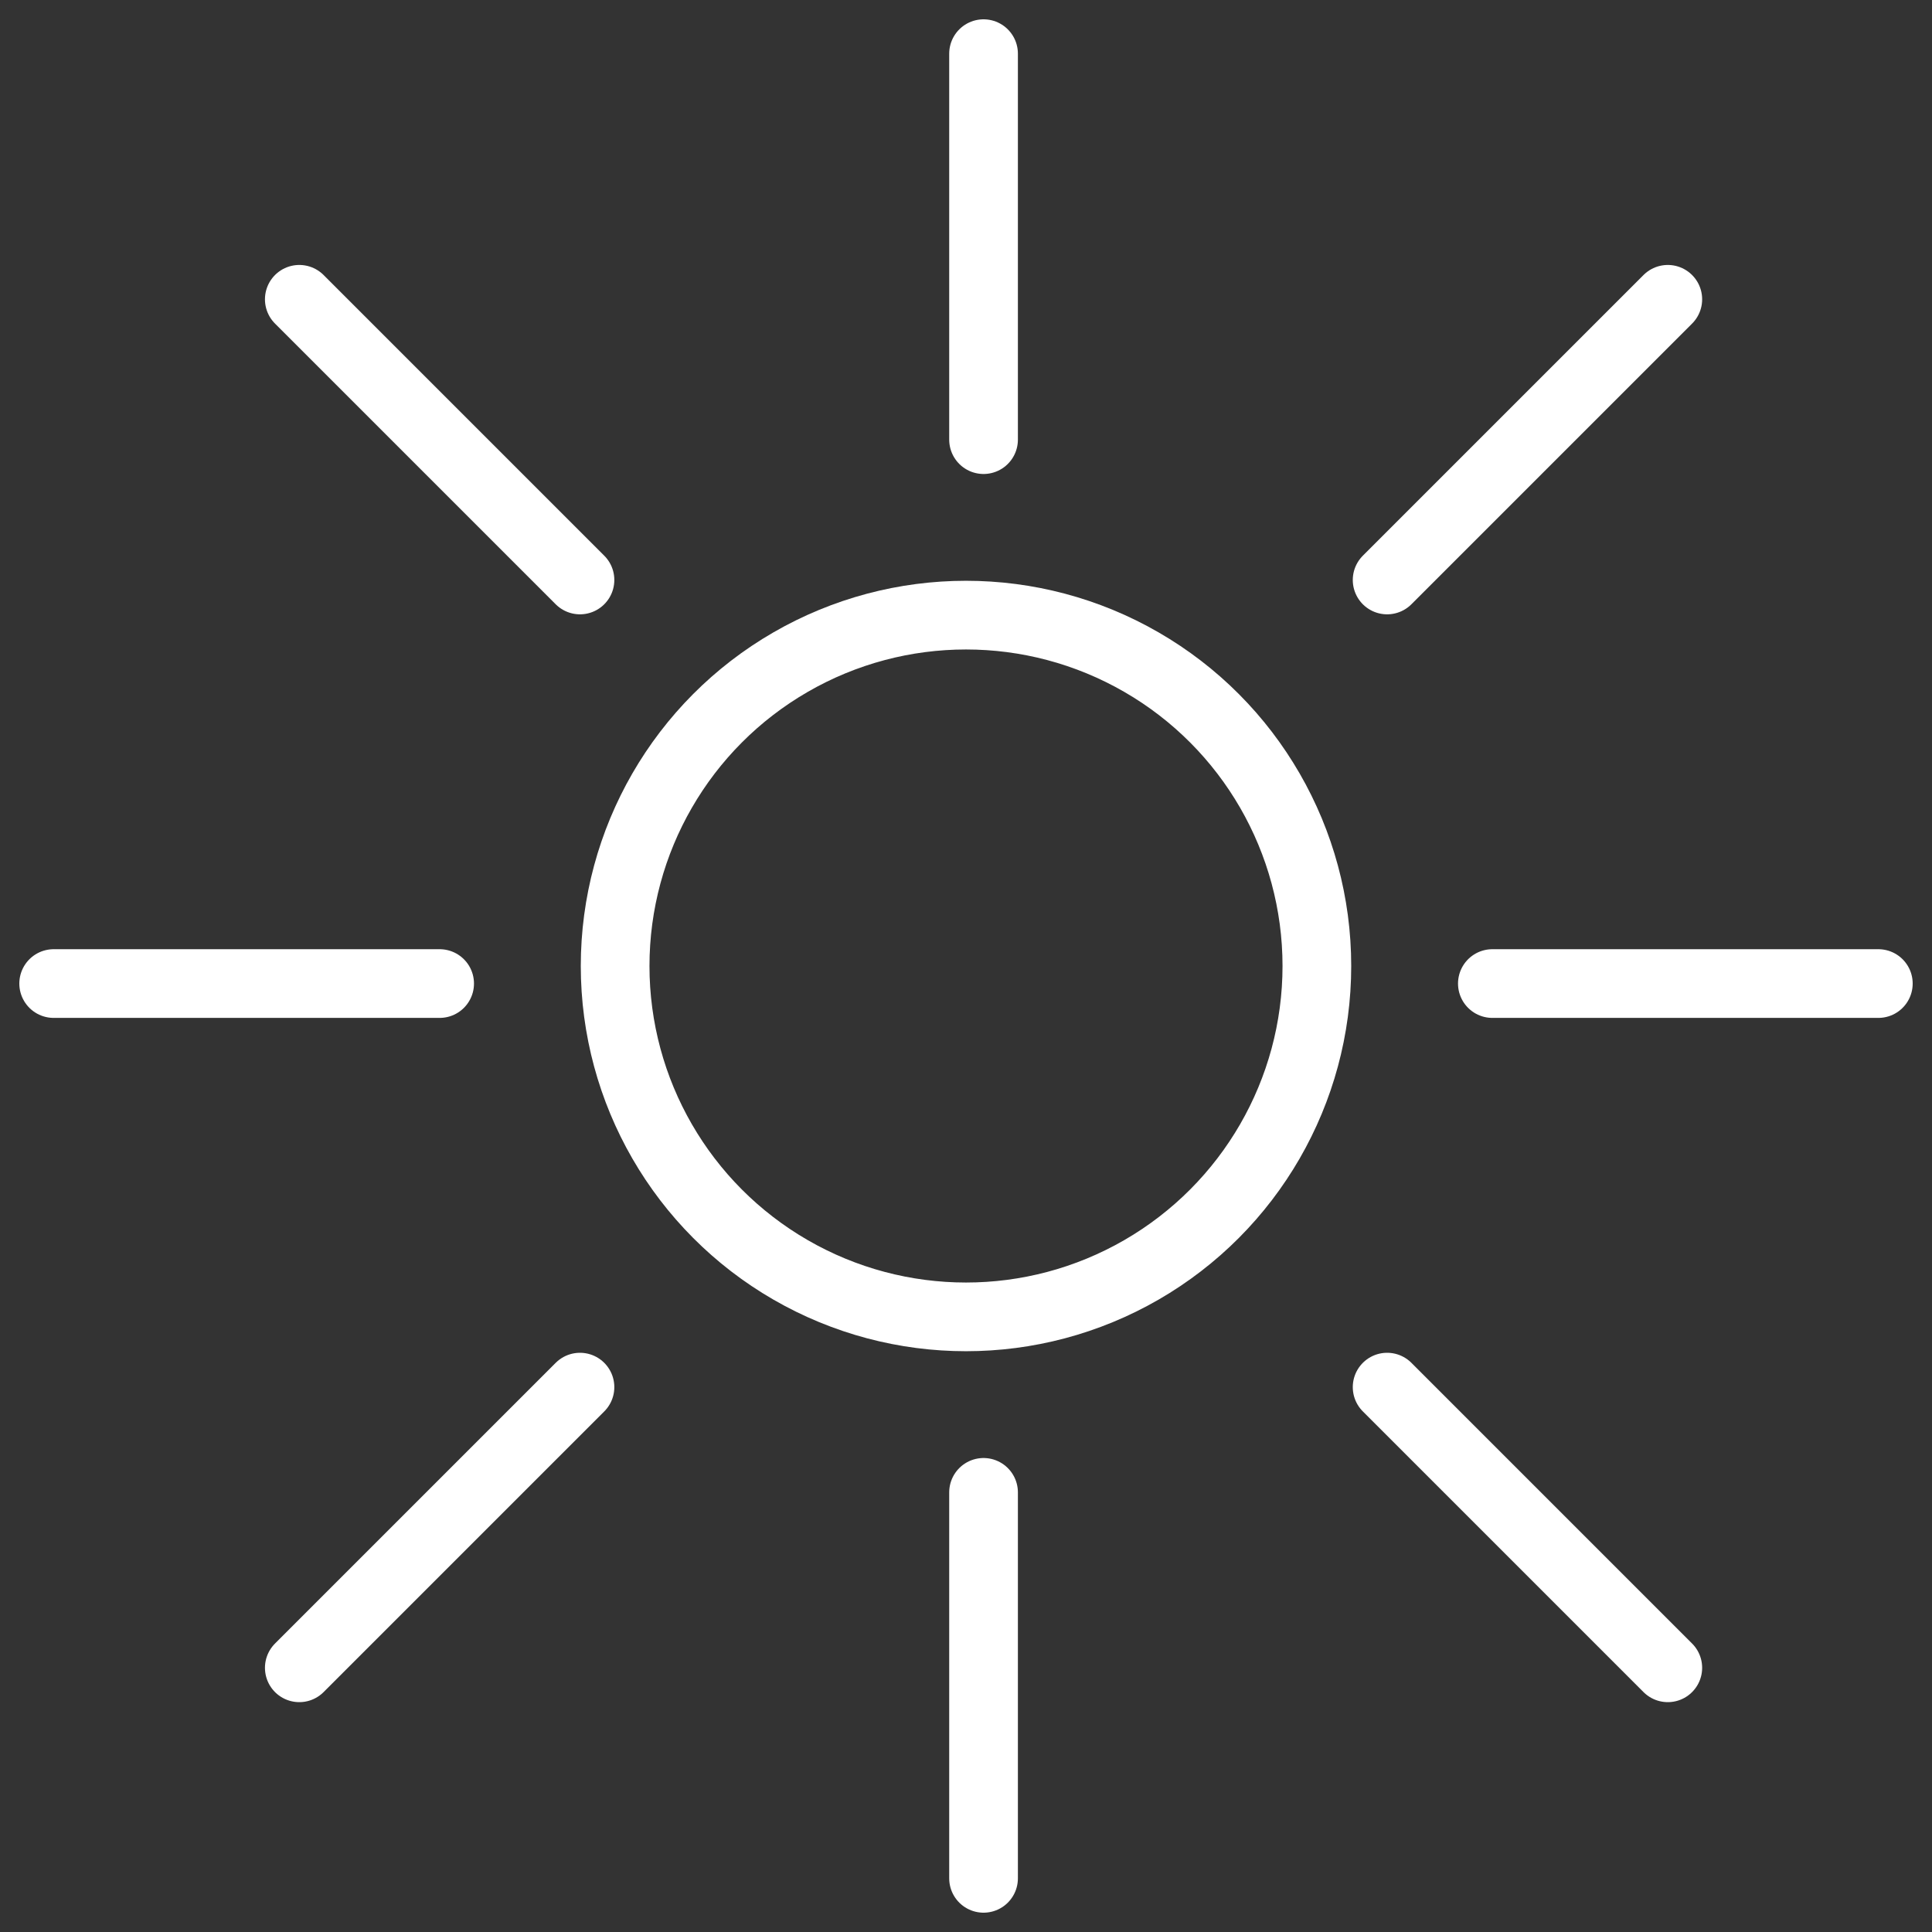 <svg height="36" width="36" xmlns="http://www.w3.org/2000/svg"><rect width="100%" height="100%" fill="#333333" stroke="none"/><g style="stroke:#fff;stroke-width:1.28;fill:none;fill-rule:evenodd;stroke-linecap:round;stroke-linejoin:round" transform="translate(1 1)"><path d="m17.327 0v7.192m0 19.616v7.192m16.673-16.673h-7.192m-19.616 0h-7.192m4.577-12.75 5.23 5.23m15.04 15.04 5.23 5.23m0-25.5-5.23 5.23m-15.04 15.04-5.23 5.23"/><circle cx="17" cy="17" r="6.538"/></g></svg>